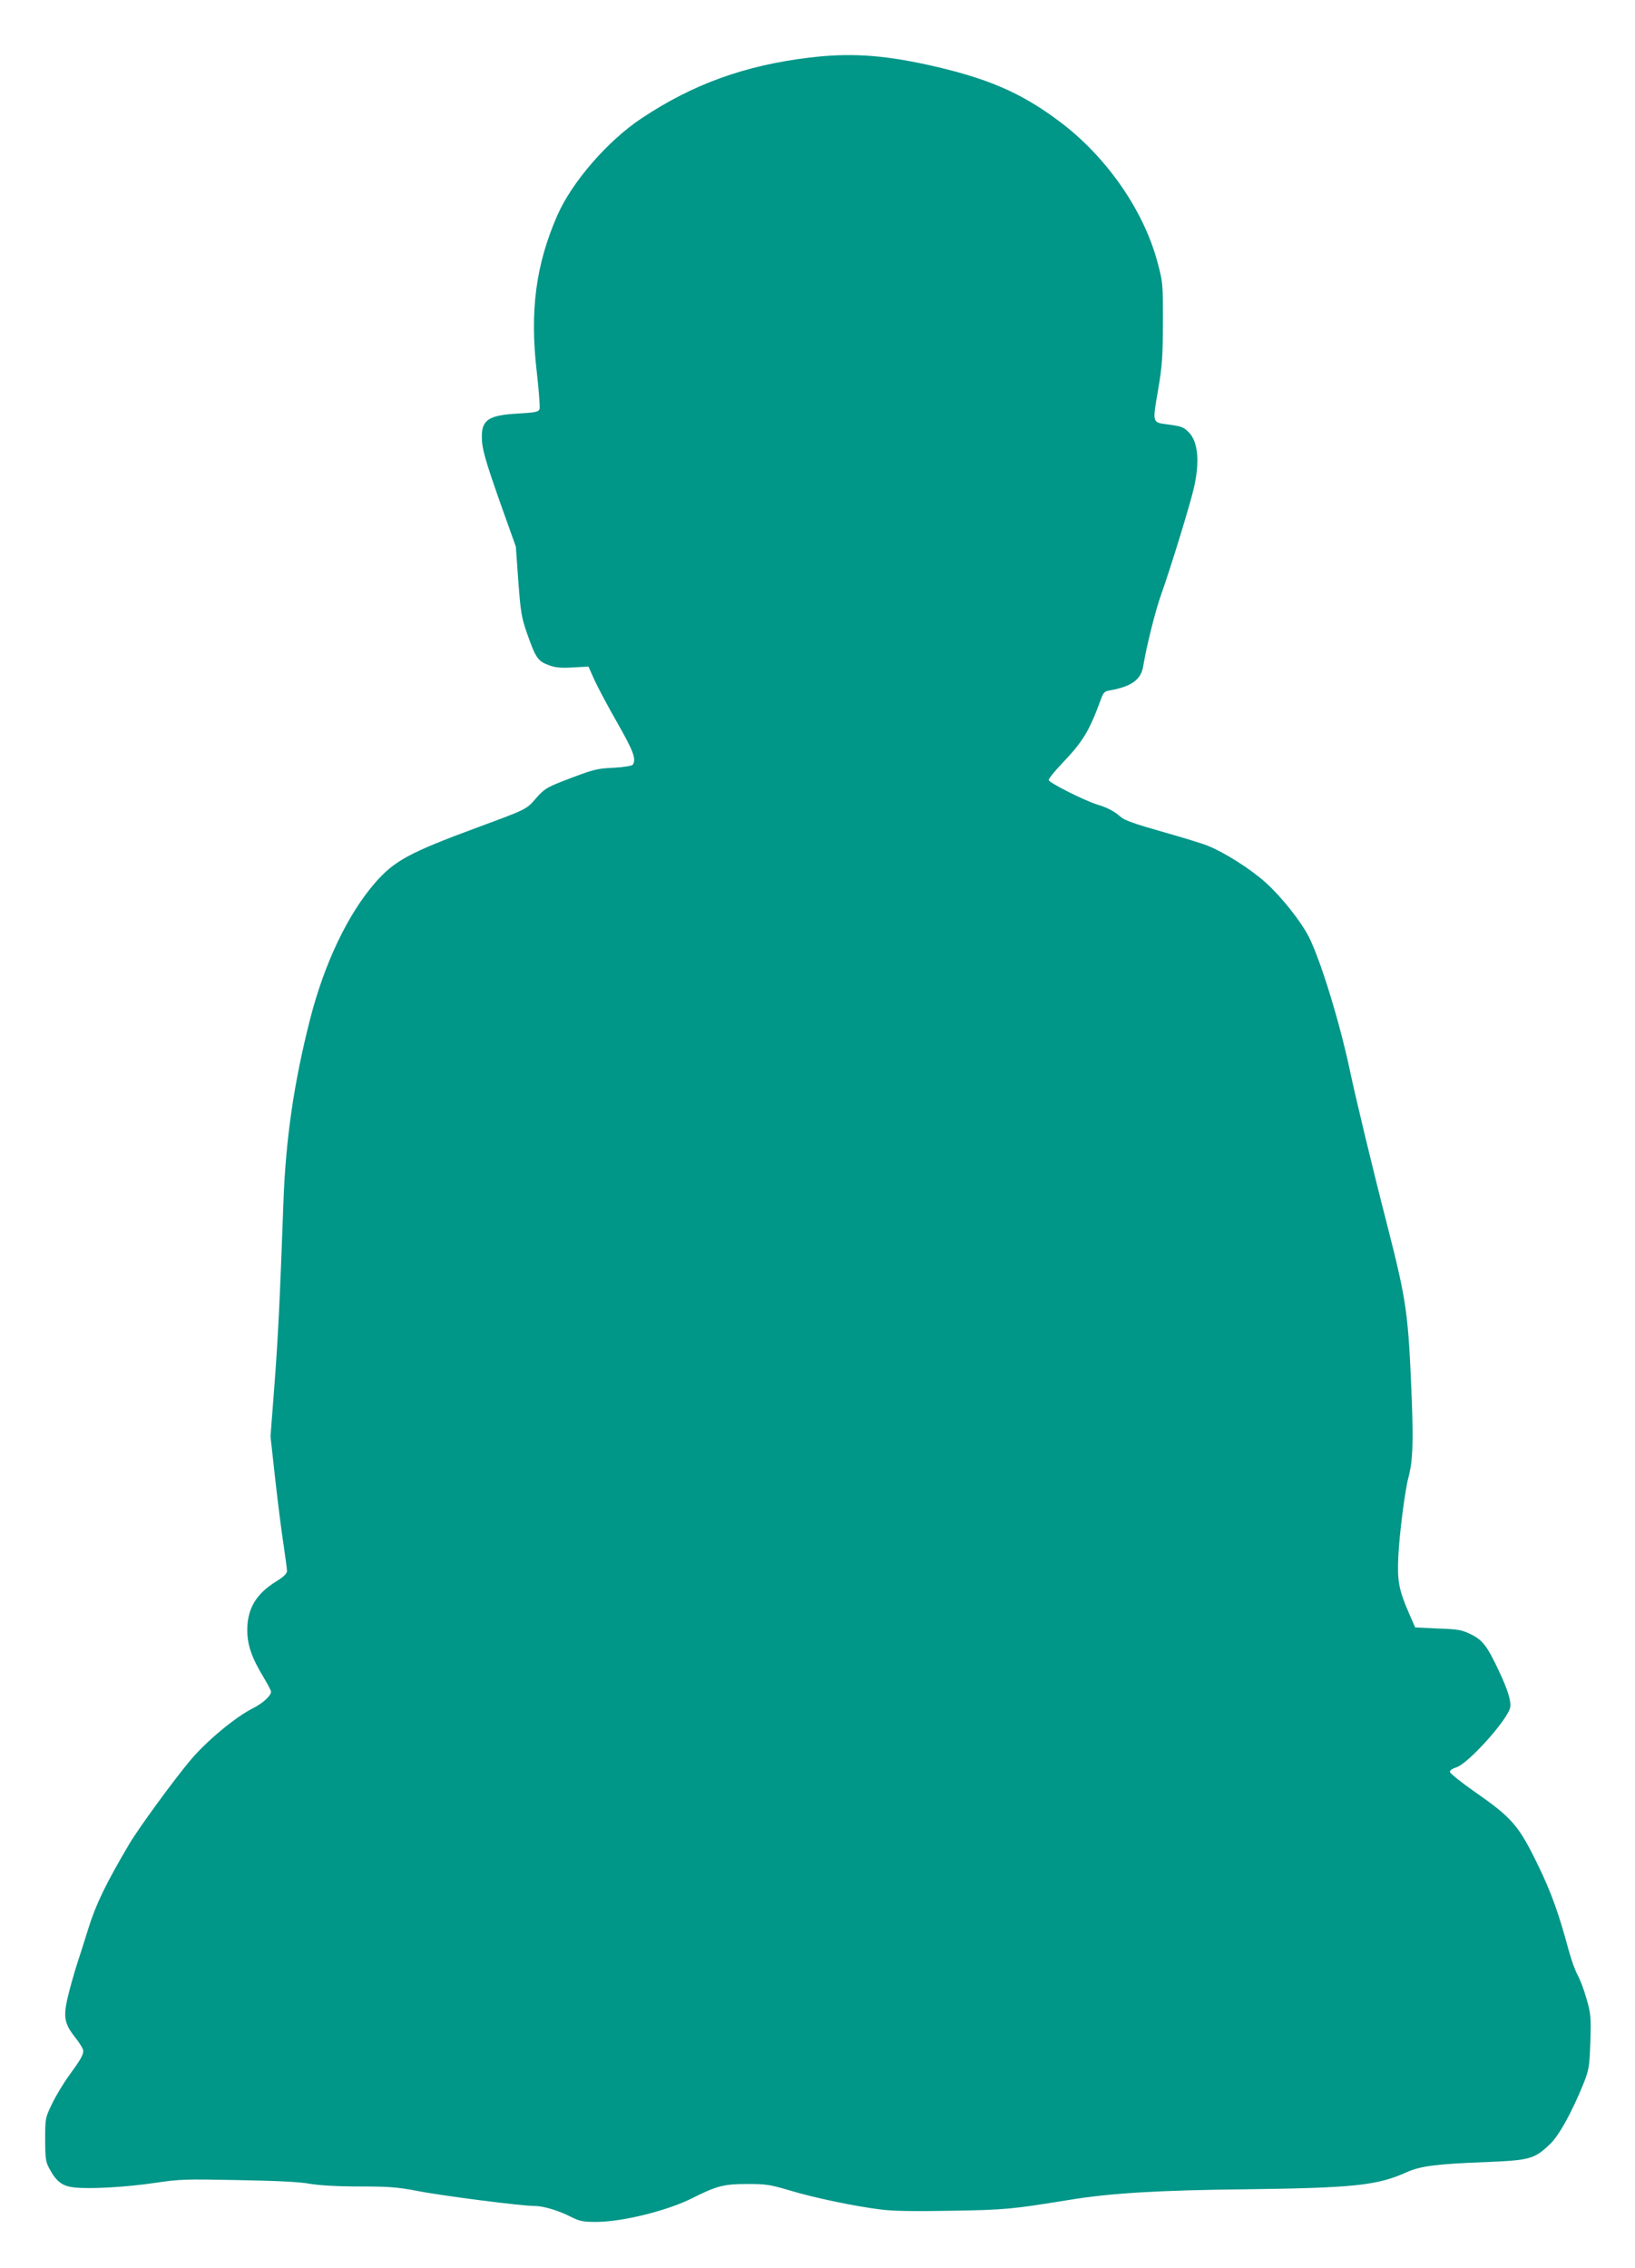 <?xml version="1.0" standalone="no"?>
<!DOCTYPE svg PUBLIC "-//W3C//DTD SVG 20010904//EN"
 "http://www.w3.org/TR/2001/REC-SVG-20010904/DTD/svg10.dtd">
<svg version="1.0" xmlns="http://www.w3.org/2000/svg"
 width="923pt" height="1280pt" viewBox="0 0 923 1280"
 preserveAspectRatio="xMidYMid meet">
<g transform="translate(0,1280) scale(0.1,-0.1)"
fill="#009688" stroke="none">
<path d="M4570 12475 c-366 -44 -658 -150 -947 -342 -192 -127 -394 -360 -477
-549 -121 -278 -156 -538 -116 -881 12 -106 19 -201 16 -211 -6 -17 -21 -20
-122 -26 -163 -9 -204 -35 -204 -129 0 -67 16 -126 110 -392 l82 -230 14 -195
c13 -175 18 -205 49 -294 48 -137 61 -157 120 -179 40 -15 68 -18 138 -14 l89
5 33 -74 c18 -40 76 -149 129 -242 92 -161 109 -207 88 -238 -4 -6 -50 -14
-107 -17 -101 -5 -110 -7 -299 -80 -78 -31 -96 -42 -139 -91 -56 -65 -51 -62
-332 -166 -387 -143 -469 -188 -579 -314 -153 -177 -284 -451 -365 -766 -91
-357 -138 -674 -151 -1036 -21 -573 -30 -756 -51 -1035 l-22 -286 27 -244 c15
-134 36 -300 47 -369 10 -69 19 -134 19 -146 0 -15 -17 -32 -59 -58 -115 -71
-165 -154 -165 -276 0 -85 25 -156 94 -270 22 -37 40 -71 40 -77 0 -24 -46
-66 -104 -95 -97 -49 -259 -183 -350 -291 -92 -109 -293 -384 -345 -472 -132
-223 -189 -341 -231 -475 -23 -74 -51 -162 -62 -195 -11 -33 -33 -108 -48
-166 -35 -138 -31 -174 33 -256 26 -32 47 -67 47 -77 0 -24 -14 -49 -81 -141
-32 -44 -75 -116 -96 -160 -38 -79 -38 -81 -38 -200 0 -104 3 -126 22 -161 40
-76 73 -101 138 -109 87 -11 299 1 465 26 134 20 169 21 465 15 216 -4 348
-10 405 -21 56 -9 152 -15 280 -15 168 0 214 -4 325 -25 135 -27 589 -85 661
-85 51 0 133 -24 206 -61 50 -25 69 -29 142 -29 150 0 403 63 546 135 133 67
176 79 305 79 110 0 130 -3 242 -36 138 -42 369 -90 515 -108 67 -9 194 -11
400 -7 307 5 341 9 663 61 229 38 506 55 995 60 611 8 743 21 910 96 80 36
169 47 456 58 241 10 266 17 354 101 51 48 124 180 191 346 29 75 32 90 37
231 4 142 3 157 -22 244 -14 50 -37 111 -50 133 -13 23 -36 87 -51 142 -55
205 -98 324 -169 471 -113 233 -148 273 -363 423 -76 53 -138 103 -138 111 0
9 15 19 35 25 65 18 287 264 305 337 8 33 -13 102 -66 213 -64 136 -90 169
-155 201 -51 25 -71 29 -186 33 l-129 6 -35 80 c-58 134 -67 183 -60 325 6
122 37 369 57 442 24 90 28 191 19 433 -20 499 -28 555 -140 995 -85 330 -176
710 -211 875 -57 268 -164 616 -230 747 -44 87 -155 227 -244 307 -83 75 -231
169 -325 207 -30 13 -147 48 -259 80 -155 44 -212 64 -235 84 -36 32 -76 53
-131 69 -74 23 -275 124 -275 139 0 8 35 51 78 96 116 122 151 180 216 357 15
42 21 48 54 53 121 22 174 61 186 138 17 105 68 311 100 400 51 142 161 499
185 601 35 150 25 265 -29 318 -28 29 -42 34 -121 44 -84 11 -84 8 -52 190 24
142 27 186 28 385 0 223 0 226 -32 345 -80 295 -293 598 -558 794 -217 162
-409 243 -746 317 -255 55 -436 66 -659 39z"/>
</g>
</svg>
